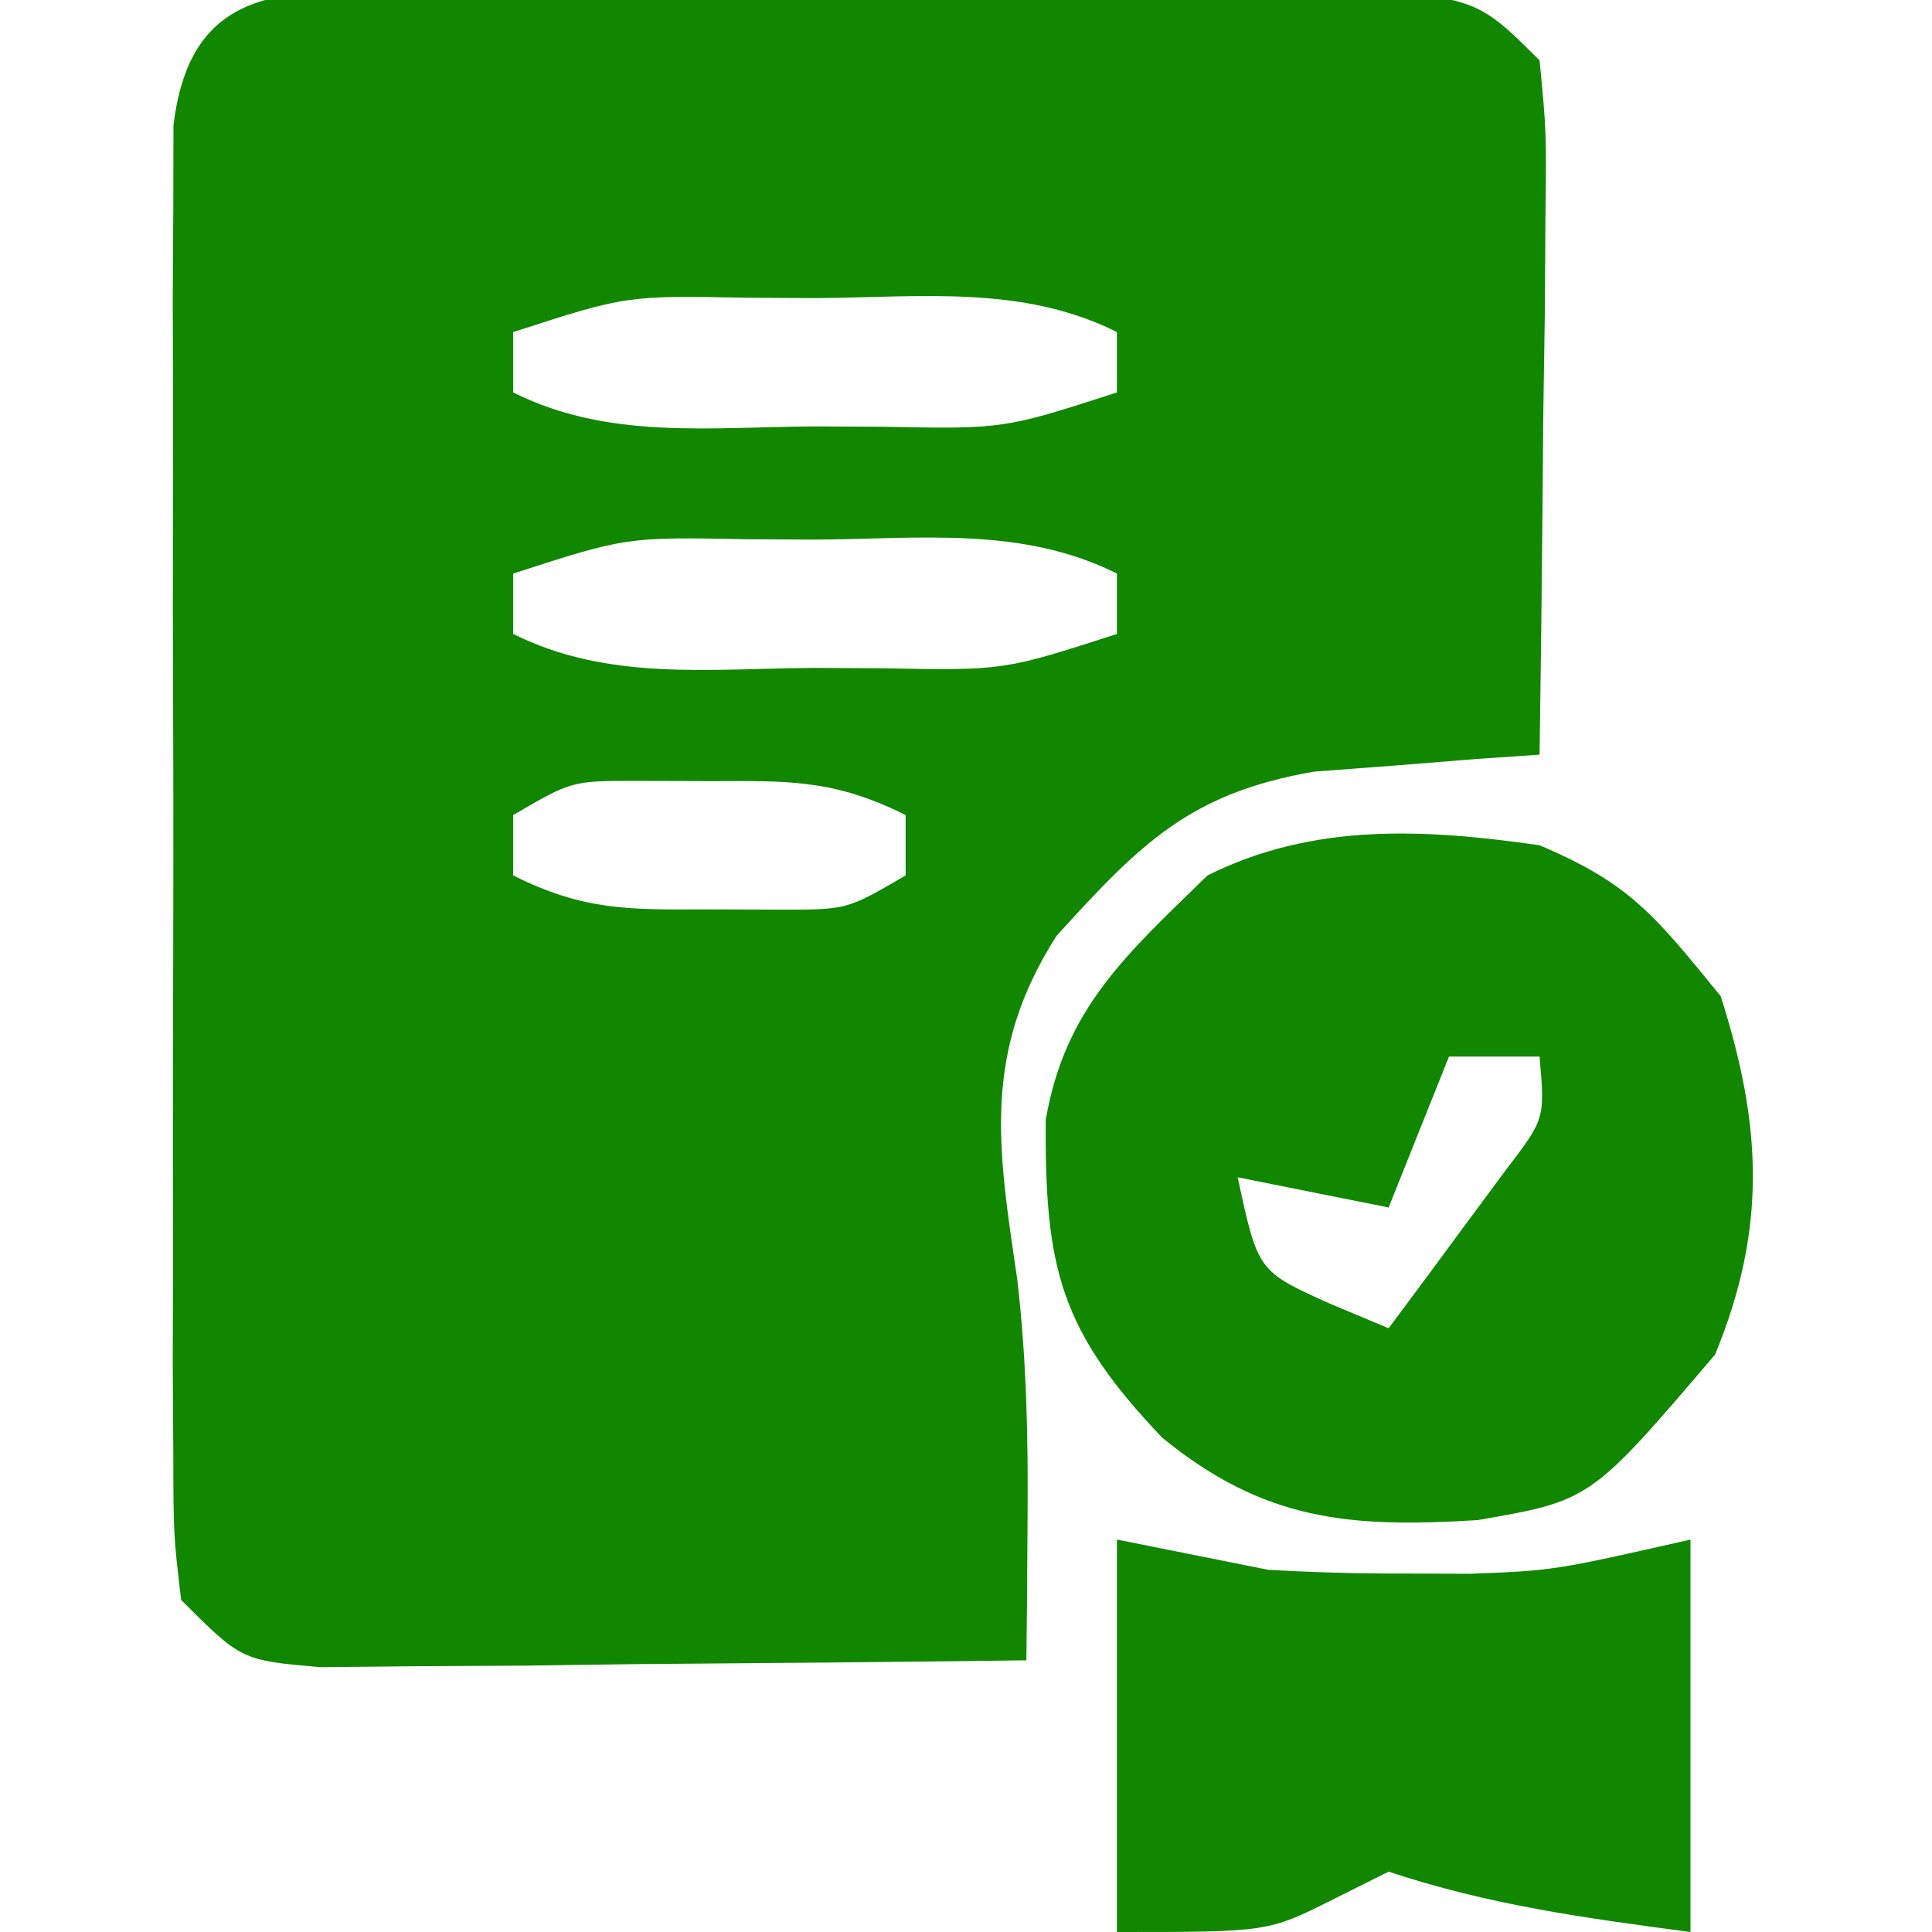 <?xml version="1.0" encoding="UTF-8"?>
<svg version="1.1" xmlns="http://www.w3.org/2000/svg" width="64" height="64">
<path d="M0 0 C0.88 0.004 1.76 0.008 2.667 0.012 C4.021 0.009 4.021 0.009 5.402 0.006 C7.312 0.005 9.222 0.009 11.132 0.017 C14.062 0.028 16.991 0.017 19.921 0.004 C21.774 0.006 23.627 0.008 25.48 0.012 C26.8 0.006 26.8 0.006 28.147 0 C34.344 0.048 34.344 0.048 36.574 2.278 C36.801 4.616 36.801 4.616 36.769 7.504 C36.762 8.536 36.756 9.567 36.749 10.629 C36.733 11.71 36.716 12.79 36.699 13.903 C36.69 14.991 36.681 16.079 36.671 17.2 C36.648 19.893 36.615 22.585 36.574 25.278 C35.892 25.324 35.211 25.37 34.509 25.418 C33.613 25.49 32.716 25.563 31.792 25.637 C30.905 25.704 30.017 25.771 29.103 25.839 C24.991 26.552 23.365 28.208 20.574 31.278 C18.092 35.162 18.632 38.319 19.275 42.679 C19.581 45.34 19.635 47.902 19.613 50.579 C19.607 51.463 19.601 52.348 19.596 53.26 C19.588 53.926 19.581 54.592 19.574 55.278 C15.282 55.336 10.99 55.371 6.699 55.403 C5.475 55.42 4.252 55.436 2.992 55.454 C1.242 55.463 1.242 55.463 -0.544 55.473 C-1.622 55.484 -2.701 55.494 -3.813 55.505 C-6.426 55.278 -6.426 55.278 -8.426 53.278 C-8.68 51.115 -8.68 51.115 -8.685 48.401 C-8.691 47.386 -8.698 46.372 -8.704 45.327 C-8.7 44.228 -8.696 43.129 -8.692 41.997 C-8.694 40.872 -8.696 39.748 -8.698 38.589 C-8.699 36.209 -8.695 33.828 -8.687 31.447 C-8.676 27.793 -8.687 24.139 -8.7 20.485 C-8.699 18.176 -8.696 15.868 -8.692 13.559 C-8.696 12.46 -8.7 11.361 -8.704 10.229 C-8.698 9.214 -8.692 8.2 -8.685 7.155 C-8.684 6.259 -8.682 5.364 -8.68 4.441 C-8.076 -0.707 -4.285 0.033 0 0 Z M2.574 11.278 C2.574 11.938 2.574 12.598 2.574 13.278 C5.732 14.857 9.11 14.421 12.574 14.403 C13.311 14.407 14.048 14.411 14.808 14.415 C18.821 14.492 18.821 14.492 22.574 13.278 C22.574 12.618 22.574 11.958 22.574 11.278 C19.415 9.699 16.037 10.135 12.574 10.153 C11.836 10.149 11.099 10.145 10.339 10.141 C6.326 10.064 6.326 10.064 2.574 11.278 Z M2.574 19.278 C2.574 19.938 2.574 20.598 2.574 21.278 C5.732 22.857 9.11 22.421 12.574 22.403 C13.311 22.407 14.048 22.411 14.808 22.415 C18.821 22.492 18.821 22.492 22.574 21.278 C22.574 20.618 22.574 19.958 22.574 19.278 C19.415 17.699 16.037 18.135 12.574 18.153 C11.836 18.149 11.099 18.145 10.339 18.141 C6.326 18.064 6.326 18.064 2.574 19.278 Z M2.574 27.278 C2.574 27.938 2.574 28.598 2.574 29.278 C4.94 30.461 6.441 30.411 9.074 30.403 C9.868 30.405 10.662 30.408 11.48 30.411 C13.633 30.411 13.633 30.411 15.574 29.278 C15.574 28.618 15.574 27.958 15.574 27.278 C13.207 26.095 11.706 26.144 9.074 26.153 C8.28 26.15 7.485 26.148 6.667 26.145 C4.514 26.145 4.514 26.145 2.574 27.278 Z " fill="#118700" transform="translate(14.426,-0.278)"/>
<path d="M0 0 C3.011 1.275 3.81 2.317 6 5 C7.371 9.284 7.535 12.704 5.812 16.875 C1.692 21.706 1.692 21.706 -2.047 22.355 C-6.309 22.62 -9.131 22.376 -12.5 19.625 C-15.872 16.084 -16.395 14.032 -16.359 9.105 C-15.724 5.384 -13.66 3.597 -11 1 C-7.498 -0.751 -3.822 -0.545 0 0 Z M-3 7 C-3.66 8.65 -4.32 10.3 -5 12 C-6.65 11.67 -8.3 11.34 -10 11 C-9.331 14.113 -9.331 14.113 -6.938 15.188 C-6.298 15.456 -5.659 15.724 -5 16 C-4.161 14.879 -3.329 13.753 -2.5 12.625 C-2.036 11.999 -1.572 11.372 -1.094 10.727 C0.178 9.059 0.178 9.059 0 7 C-0.99 7 -1.98 7 -3 7 Z " fill="#118700" transform="translate(51,28)"/>
<path d="M0 0 C2.475 0.495 2.475 0.495 5 1 C6.498 1.087 7.999 1.13 9.5 1.125 C10.232 1.128 10.964 1.13 11.719 1.133 C14.475 1.025 14.475 1.025 19 0 C19 4.29 19 8.58 19 13 C15.531 12.542 12.326 12.109 9 11 C8.381 11.309 7.763 11.619 7.125 11.938 C5 13 5 13 0 13 C0 8.71 0 4.42 0 0 Z " fill="#118700" transform="translate(37,51)"/>
</svg>
